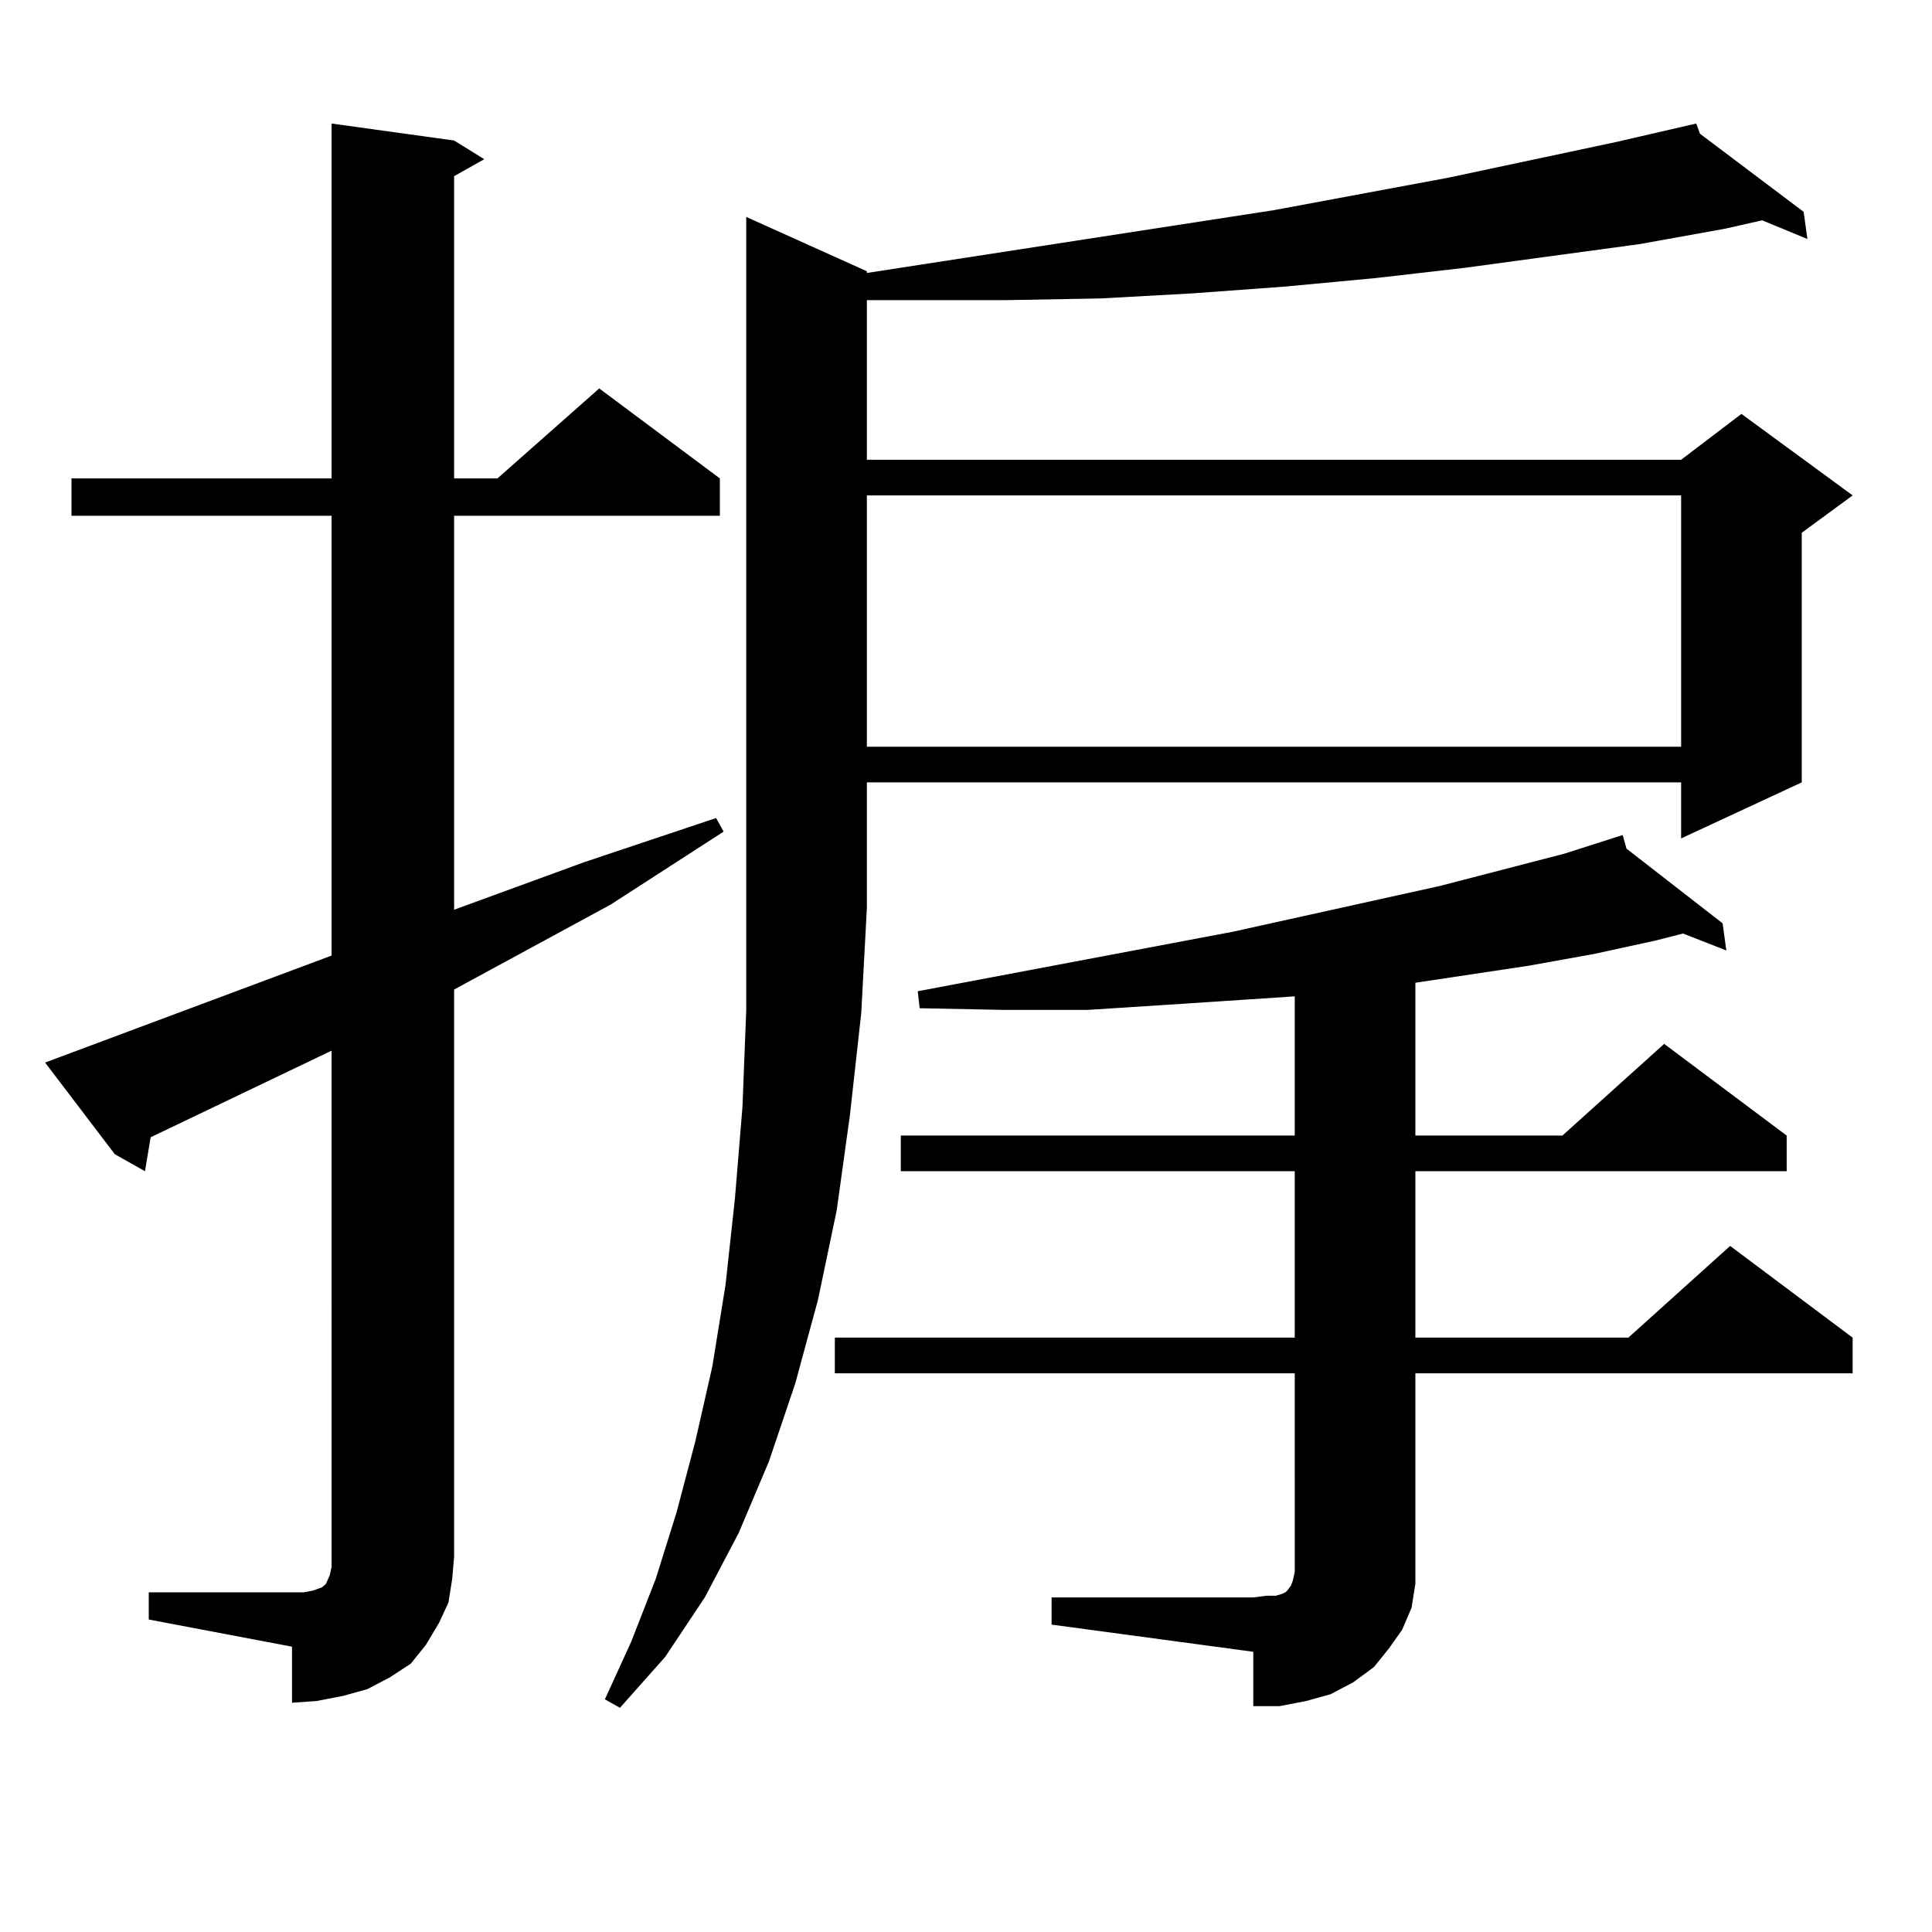 <?xml version="1.0" encoding="utf-8"?>
<!-- Generator: Adobe Illustrator 16.0.0, SVG Export Plug-In . SVG Version: 6.00 Build 0)  -->
<!DOCTYPE svg PUBLIC "-//W3C//DTD SVG 1.1//EN" "http://www.w3.org/Graphics/SVG/1.1/DTD/svg11.dtd">
<svg version="1.1" id="图层_1" xmlns="http://www.w3.org/2000/svg" xmlns:xlink="http://www.w3.org/1999/xlink" x="0px" y="0px"
	 width="1000px" height="1000px" viewBox="0 0 1000 1000" enable-background="new 0 0 1000 1000" xml:space="preserve">
<path d="M76.998,824.195h74.145h5.854l4.878-0.879l4.878-1.758l1.951-1.758l1.951-4.395l0.976-4.395v-5.273V543.824l-93.656,44.824
	l-2.927,17.578l-15.609-8.789l-36.097-47.461l148.289-55.371V266.969H36.999v-19.336H171.63V63.941l63.413,8.789l15.609,9.668
	l-15.609,8.789v156.445h22.438l52.682-46.582l62.438,46.582v19.336H235.043v203.906l67.315-24.609l68.291-22.852l3.902,7.031
	l-58.535,37.793l-80.974,43.945v293.555l-0.976,11.426l-1.951,12.305l-4.878,10.547l-6.829,11.426l-7.805,9.668l-10.731,7.031
	l-11.707,6.152l-12.683,3.516l-13.658,2.637l-12.683,0.879V852.32l-74.145-14.063V824.195z M448.696,140.406v0.879l210.727-32.52
	l89.754-16.699l86.827-18.457l41.95-9.668l1.951,5.273l53.657,40.43l1.951,14.063l-23.414-9.668l-19.512,4.395l-43.901,7.91
	l-90.729,12.305l-45.853,5.273l-46.828,4.395l-47.804,3.516l-47.804,2.637l-48.779,0.879h-49.755h-22.438v82.617h421.453
	l31.219-23.73l57.56,42.188l-26.341,19.336v129.199l-62.438,29.004v-29.004H448.696v64.16v0.879l-2.927,54.492l-5.854,52.734
	l-6.829,49.219l-9.756,46.582l-11.707,43.066l-13.658,40.43l-15.609,36.914l-17.561,33.398l-20.487,30.762l-23.414,26.367
	l-7.805-4.395l13.658-29.883l12.683-32.52l10.731-34.277l9.756-36.914l8.78-38.672l6.829-42.188l4.878-44.824l3.902-47.461
	l1.951-50.098V112.281L448.696,140.406z M544.304,826.832h104.388l6.829-0.879h4.878l2.927-0.879l1.951-0.879l0.976-0.879
	l1.951-2.637l0.976-2.637l0.976-4.395V710.816H432.111v-18.457h238.043v-86.133H466.257V587.77h203.897v-72.07l-26.341,1.758
	l-39.999,2.637l-40.975,2.637h-42.926l-43.901-0.879l-0.976-8.789l162.923-30.762l107.314-23.73l64.389-16.699l30.243-9.668
	l1.951,7.031l49.755,38.672l1.951,14.063l-22.438-8.789l-13.658,3.516l-32.194,7.031l-34.146,6.152l-58.535,8.789v79.102h76.096
	l52.682-47.461l63.413,47.461v18.457h-192.19v86.133h110.241l52.682-47.461l63.413,47.461v18.457H732.592v96.68v12.305
	l-1.951,12.305l-4.878,11.426l-6.829,9.668l-7.805,9.668l-10.731,7.91l-11.707,6.152l-12.683,3.516l-13.658,2.637h-13.658v-28.125
	l-104.388-14.063V826.832z M448.696,256.422V386.5h421.453V256.422H448.696z"/>
</svg>
